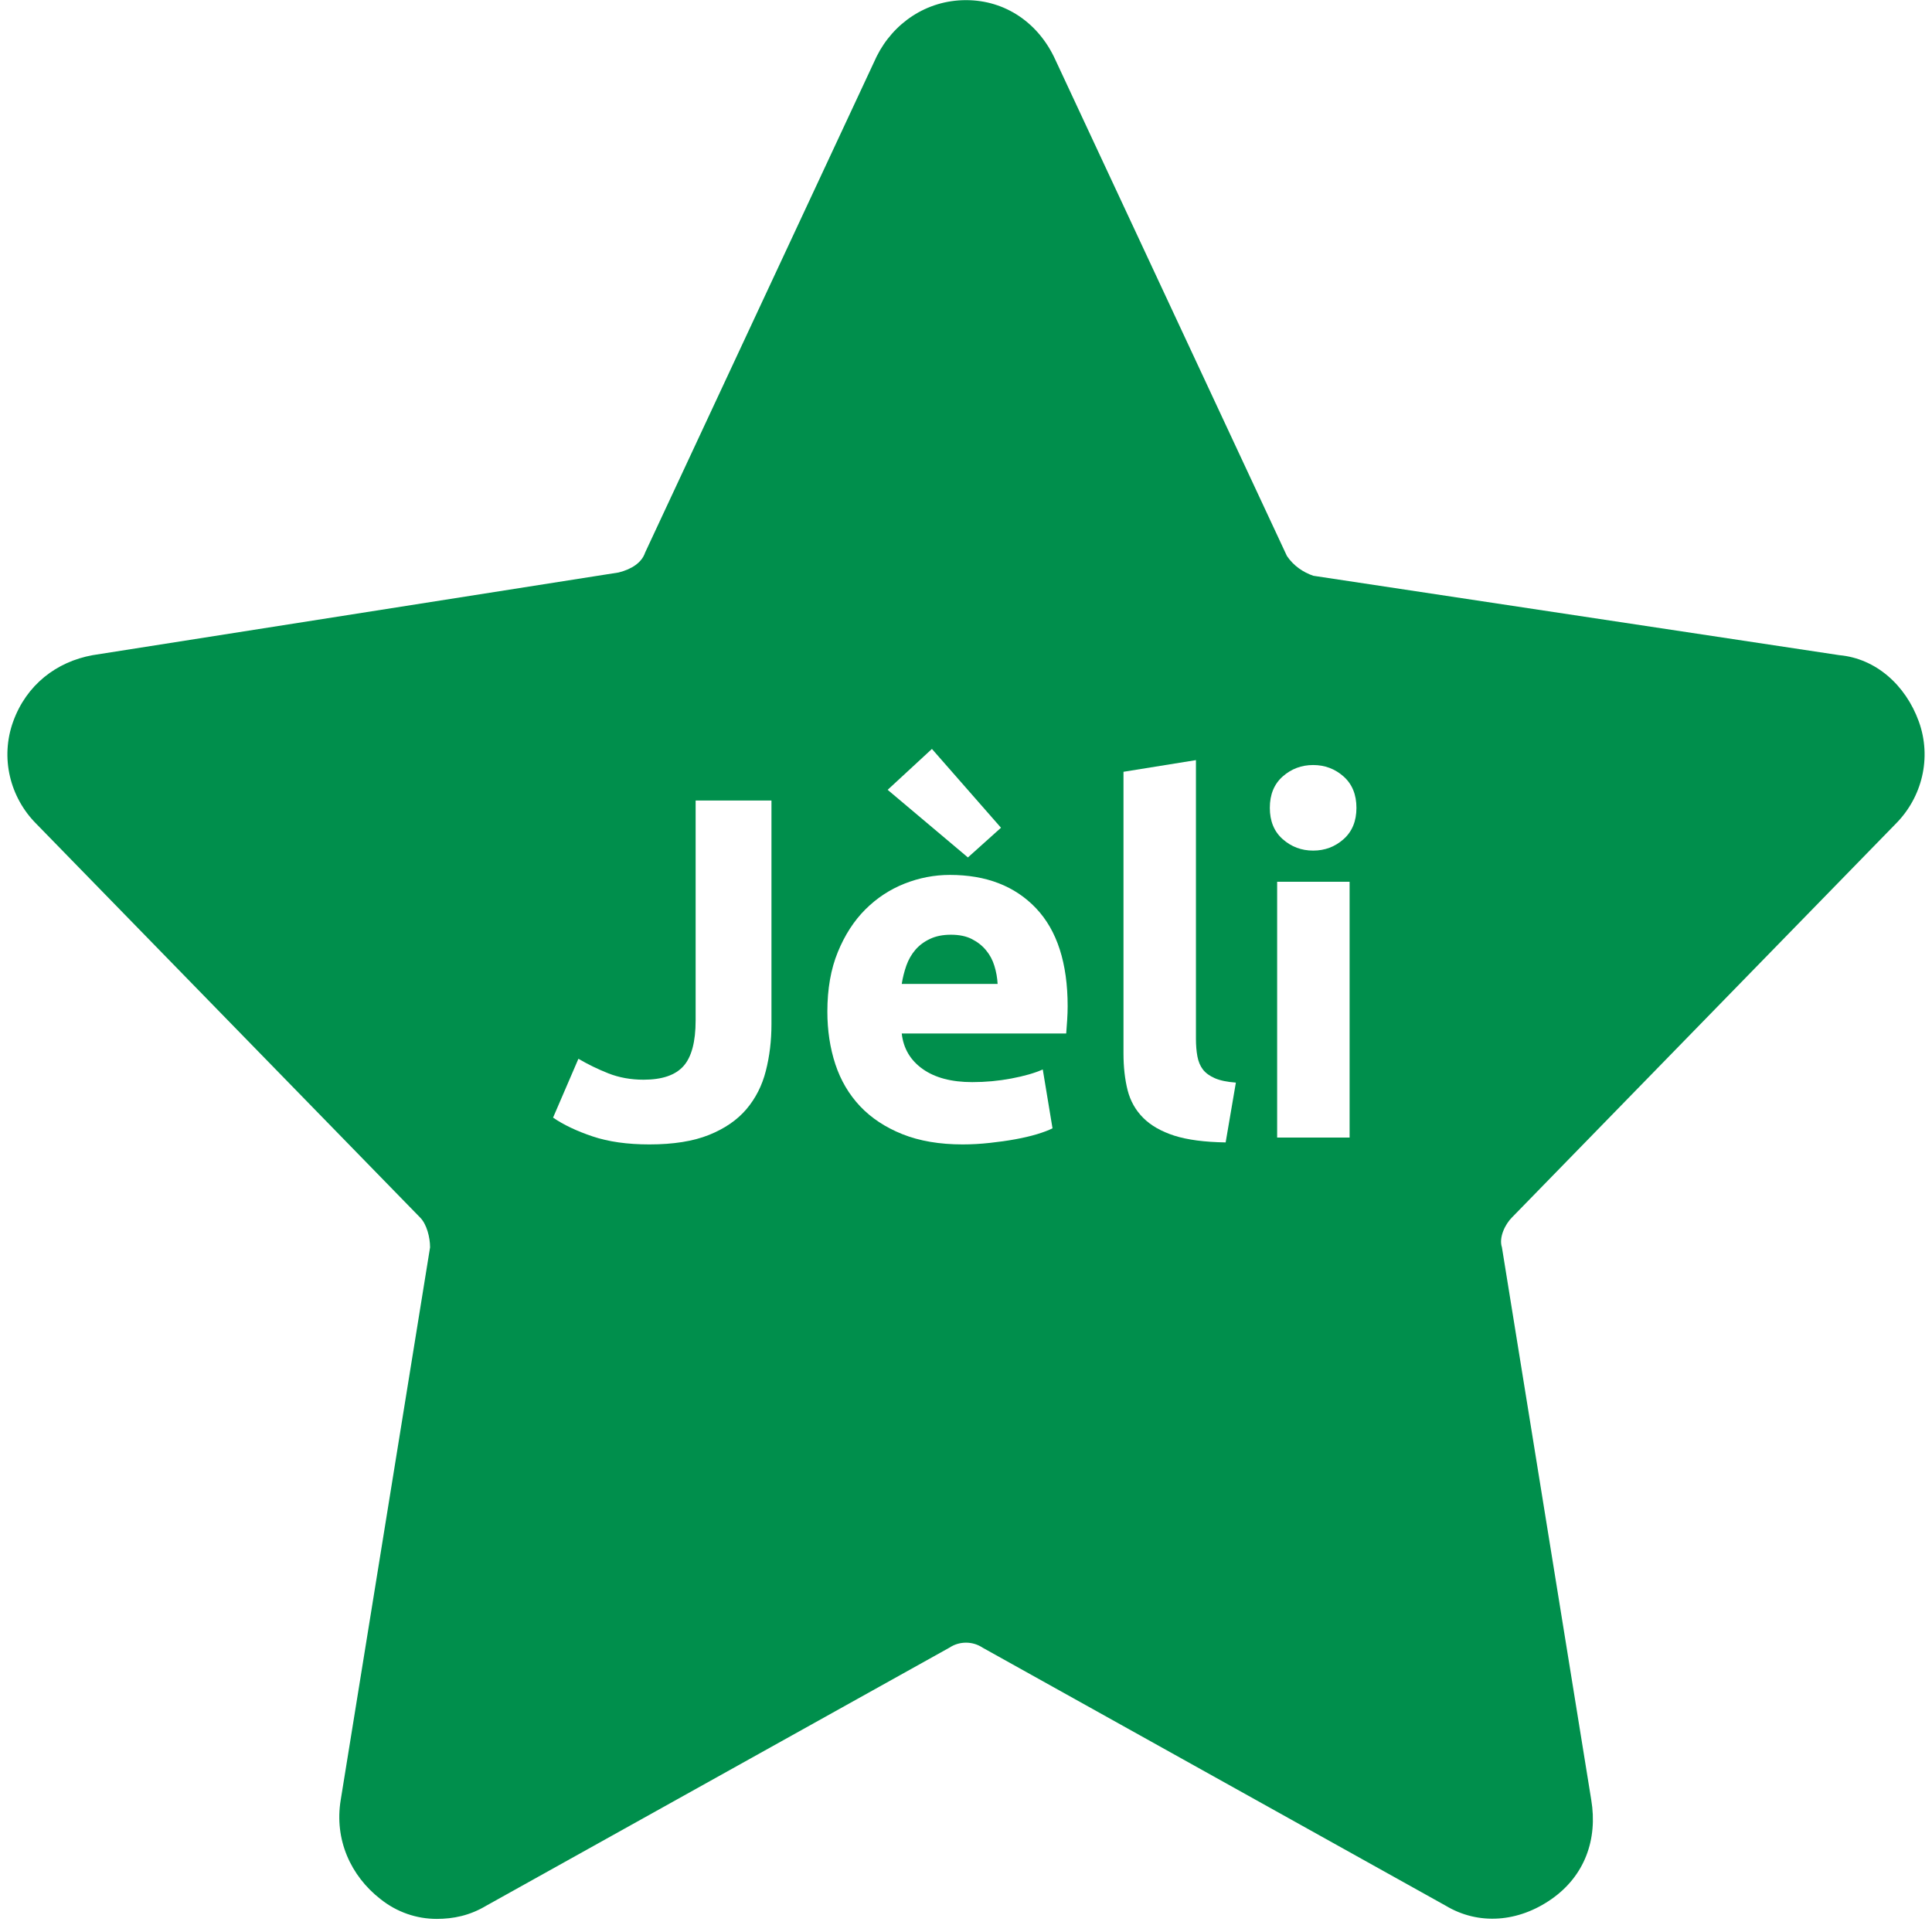 <svg xmlns="http://www.w3.org/2000/svg" xmlns:xlink="http://www.w3.org/1999/xlink" width="500" zoomAndPan="magnify" viewBox="0 0 375 375" height="500" preserveAspectRatio="xMidYMid meet" version="1.0"><defs><g/></defs><rect x="-37.5" width="450" fill="#ffffff" y="-37.5" height="450" fill-opacity="1"/><rect x="-37.5" width="450" fill="#ffffff" y="-37.5" height="450" fill-opacity="1"/><path fill="#008f4c" d="M 367.938 159.918 C 373.074 154.781 375 147.074 372.43 140.012 C 369.863 132.949 364.082 127.809 357.02 127.168 L 254.922 111.758 C 252.996 111.113 251.07 109.832 249.785 107.906 L 204.836 11.586 C 201.625 4.523 195.207 0.027 187.5 0.027 C 179.793 0.027 173.371 4.523 170.164 10.945 L 125.215 107.262 C 124.57 109.188 122.645 110.473 120.078 111.117 L 17.98 127.168 C 10.918 128.453 5.137 132.949 2.57 140.012 C 0 147.074 1.926 154.781 7.062 159.918 L 81.551 236.328 C 82.832 237.613 83.477 240.184 83.477 242.109 L 66.137 349.344 C 64.855 357.047 68.066 364.109 73.844 368.605 C 77.055 371.176 80.906 372.457 84.762 372.457 C 87.973 372.457 91.18 371.816 94.391 369.891 L 184.289 319.805 C 186.215 318.52 188.785 318.52 190.711 319.805 L 280.605 369.891 C 287.027 373.742 294.734 373.102 301.156 368.605 C 307.578 364.109 310.145 357.047 308.859 349.344 L 291.523 242.109 C 290.883 240.184 292.164 237.613 293.449 236.328 Z M 367.938 159.918 " fill-opacity="1" fill-rule="nonzero"/><g fill="#ffffff" fill-opacity="1"><g transform="translate(106.412, 220.804)"><g><path d="M 43.328 -22 C 43.328 -18.789 42.961 -15.77 42.234 -12.938 C 41.516 -10.102 40.258 -7.629 38.469 -5.516 C 36.676 -3.41 34.254 -1.742 31.203 -0.516 C 28.148 0.711 24.297 1.328 19.641 1.328 C 15.359 1.328 11.676 0.805 8.594 -0.234 C 5.508 -1.273 2.957 -2.488 0.938 -3.875 L 5.859 -15.297 C 7.68 -14.223 9.629 -13.273 11.703 -12.453 C 13.785 -11.641 16.051 -11.234 18.5 -11.234 C 22.094 -11.234 24.676 -12.113 26.25 -13.875 C 27.82 -15.633 28.609 -18.594 28.609 -22.75 L 28.609 -65.422 L 43.328 -65.422 Z M 43.328 -22 "/></g></g></g><g fill="#ffffff" fill-opacity="1"><g transform="translate(156.34, 220.804)"><g><path d="M 4.25 -24.453 C 4.25 -28.859 4.926 -32.711 6.281 -36.016 C 7.633 -39.316 9.41 -42.066 11.609 -44.266 C 13.816 -46.473 16.348 -48.145 19.203 -49.281 C 22.066 -50.414 25.008 -50.984 28.031 -50.984 C 35.082 -50.984 40.656 -48.828 44.75 -44.516 C 48.844 -40.203 50.891 -33.859 50.891 -25.484 C 50.891 -24.672 50.859 -23.773 50.797 -22.797 C 50.734 -21.816 50.672 -20.953 50.609 -20.203 L 18.688 -20.203 C 19.008 -17.305 20.363 -15.008 22.75 -13.312 C 25.145 -11.613 28.352 -10.766 32.375 -10.766 C 34.957 -10.766 37.488 -11 39.969 -11.469 C 42.457 -11.938 44.488 -12.52 46.062 -13.219 L 47.953 -1.797 C 47.203 -1.422 46.195 -1.039 44.938 -0.656 C 43.676 -0.281 42.273 0.047 40.734 0.328 C 39.191 0.609 37.539 0.844 35.781 1.031 C 34.02 1.227 32.258 1.328 30.5 1.328 C 26.031 1.328 22.141 0.664 18.828 -0.656 C 15.523 -1.977 12.785 -3.785 10.609 -6.078 C 8.441 -8.379 6.836 -11.102 5.797 -14.25 C 4.766 -17.395 4.25 -20.797 4.25 -24.453 Z M 37.297 -29.828 C 37.234 -31.023 37.023 -32.191 36.672 -33.328 C 36.328 -34.461 35.789 -35.469 35.062 -36.344 C 34.344 -37.227 33.43 -37.953 32.328 -38.516 C 31.234 -39.086 29.867 -39.375 28.234 -39.375 C 26.66 -39.375 25.305 -39.102 24.172 -38.562 C 23.035 -38.031 22.086 -37.32 21.328 -36.438 C 20.578 -35.562 19.992 -34.539 19.578 -33.375 C 19.172 -32.207 18.875 -31.023 18.688 -29.828 Z M 24.547 -75.438 L 37.953 -60.141 L 31.531 -54.375 L 15.953 -67.5 Z M 24.547 -75.438 "/></g></g></g><g fill="#ffffff" fill-opacity="1"><g transform="translate(211.46, 220.804)"><g><path d="M 26.438 0.938 C 22.344 0.875 19.02 0.438 16.469 -0.375 C 13.926 -1.195 11.914 -2.348 10.438 -3.828 C 8.957 -5.305 7.945 -7.098 7.406 -9.203 C 6.875 -11.316 6.609 -13.691 6.609 -16.328 L 6.609 -71 L 20.672 -73.266 L 20.672 -19.172 C 20.672 -17.91 20.766 -16.773 20.953 -15.766 C 21.141 -14.754 21.5 -13.898 22.031 -13.203 C 22.57 -12.516 23.348 -11.953 24.359 -11.516 C 25.367 -11.078 26.723 -10.797 28.422 -10.672 Z M 26.438 0.938 "/></g></g></g><g fill="#ffffff" fill-opacity="1"><g transform="translate(241.285, 220.804)"><g><path d="M 20.672 0 L 6.609 0 L 6.609 -49.656 L 20.672 -49.656 Z M 22 -64 C 22 -61.426 21.164 -59.398 19.5 -57.922 C 17.832 -56.441 15.863 -55.703 13.594 -55.703 C 11.332 -55.703 9.363 -56.441 7.688 -57.922 C 6.02 -59.398 5.188 -61.426 5.188 -64 C 5.188 -66.582 6.02 -68.613 7.688 -70.094 C 9.363 -71.57 11.332 -72.312 13.594 -72.312 C 15.863 -72.312 17.832 -71.57 19.5 -70.094 C 21.164 -68.613 22 -66.582 22 -64 Z M 22 -64 "/></g></g></g></svg>